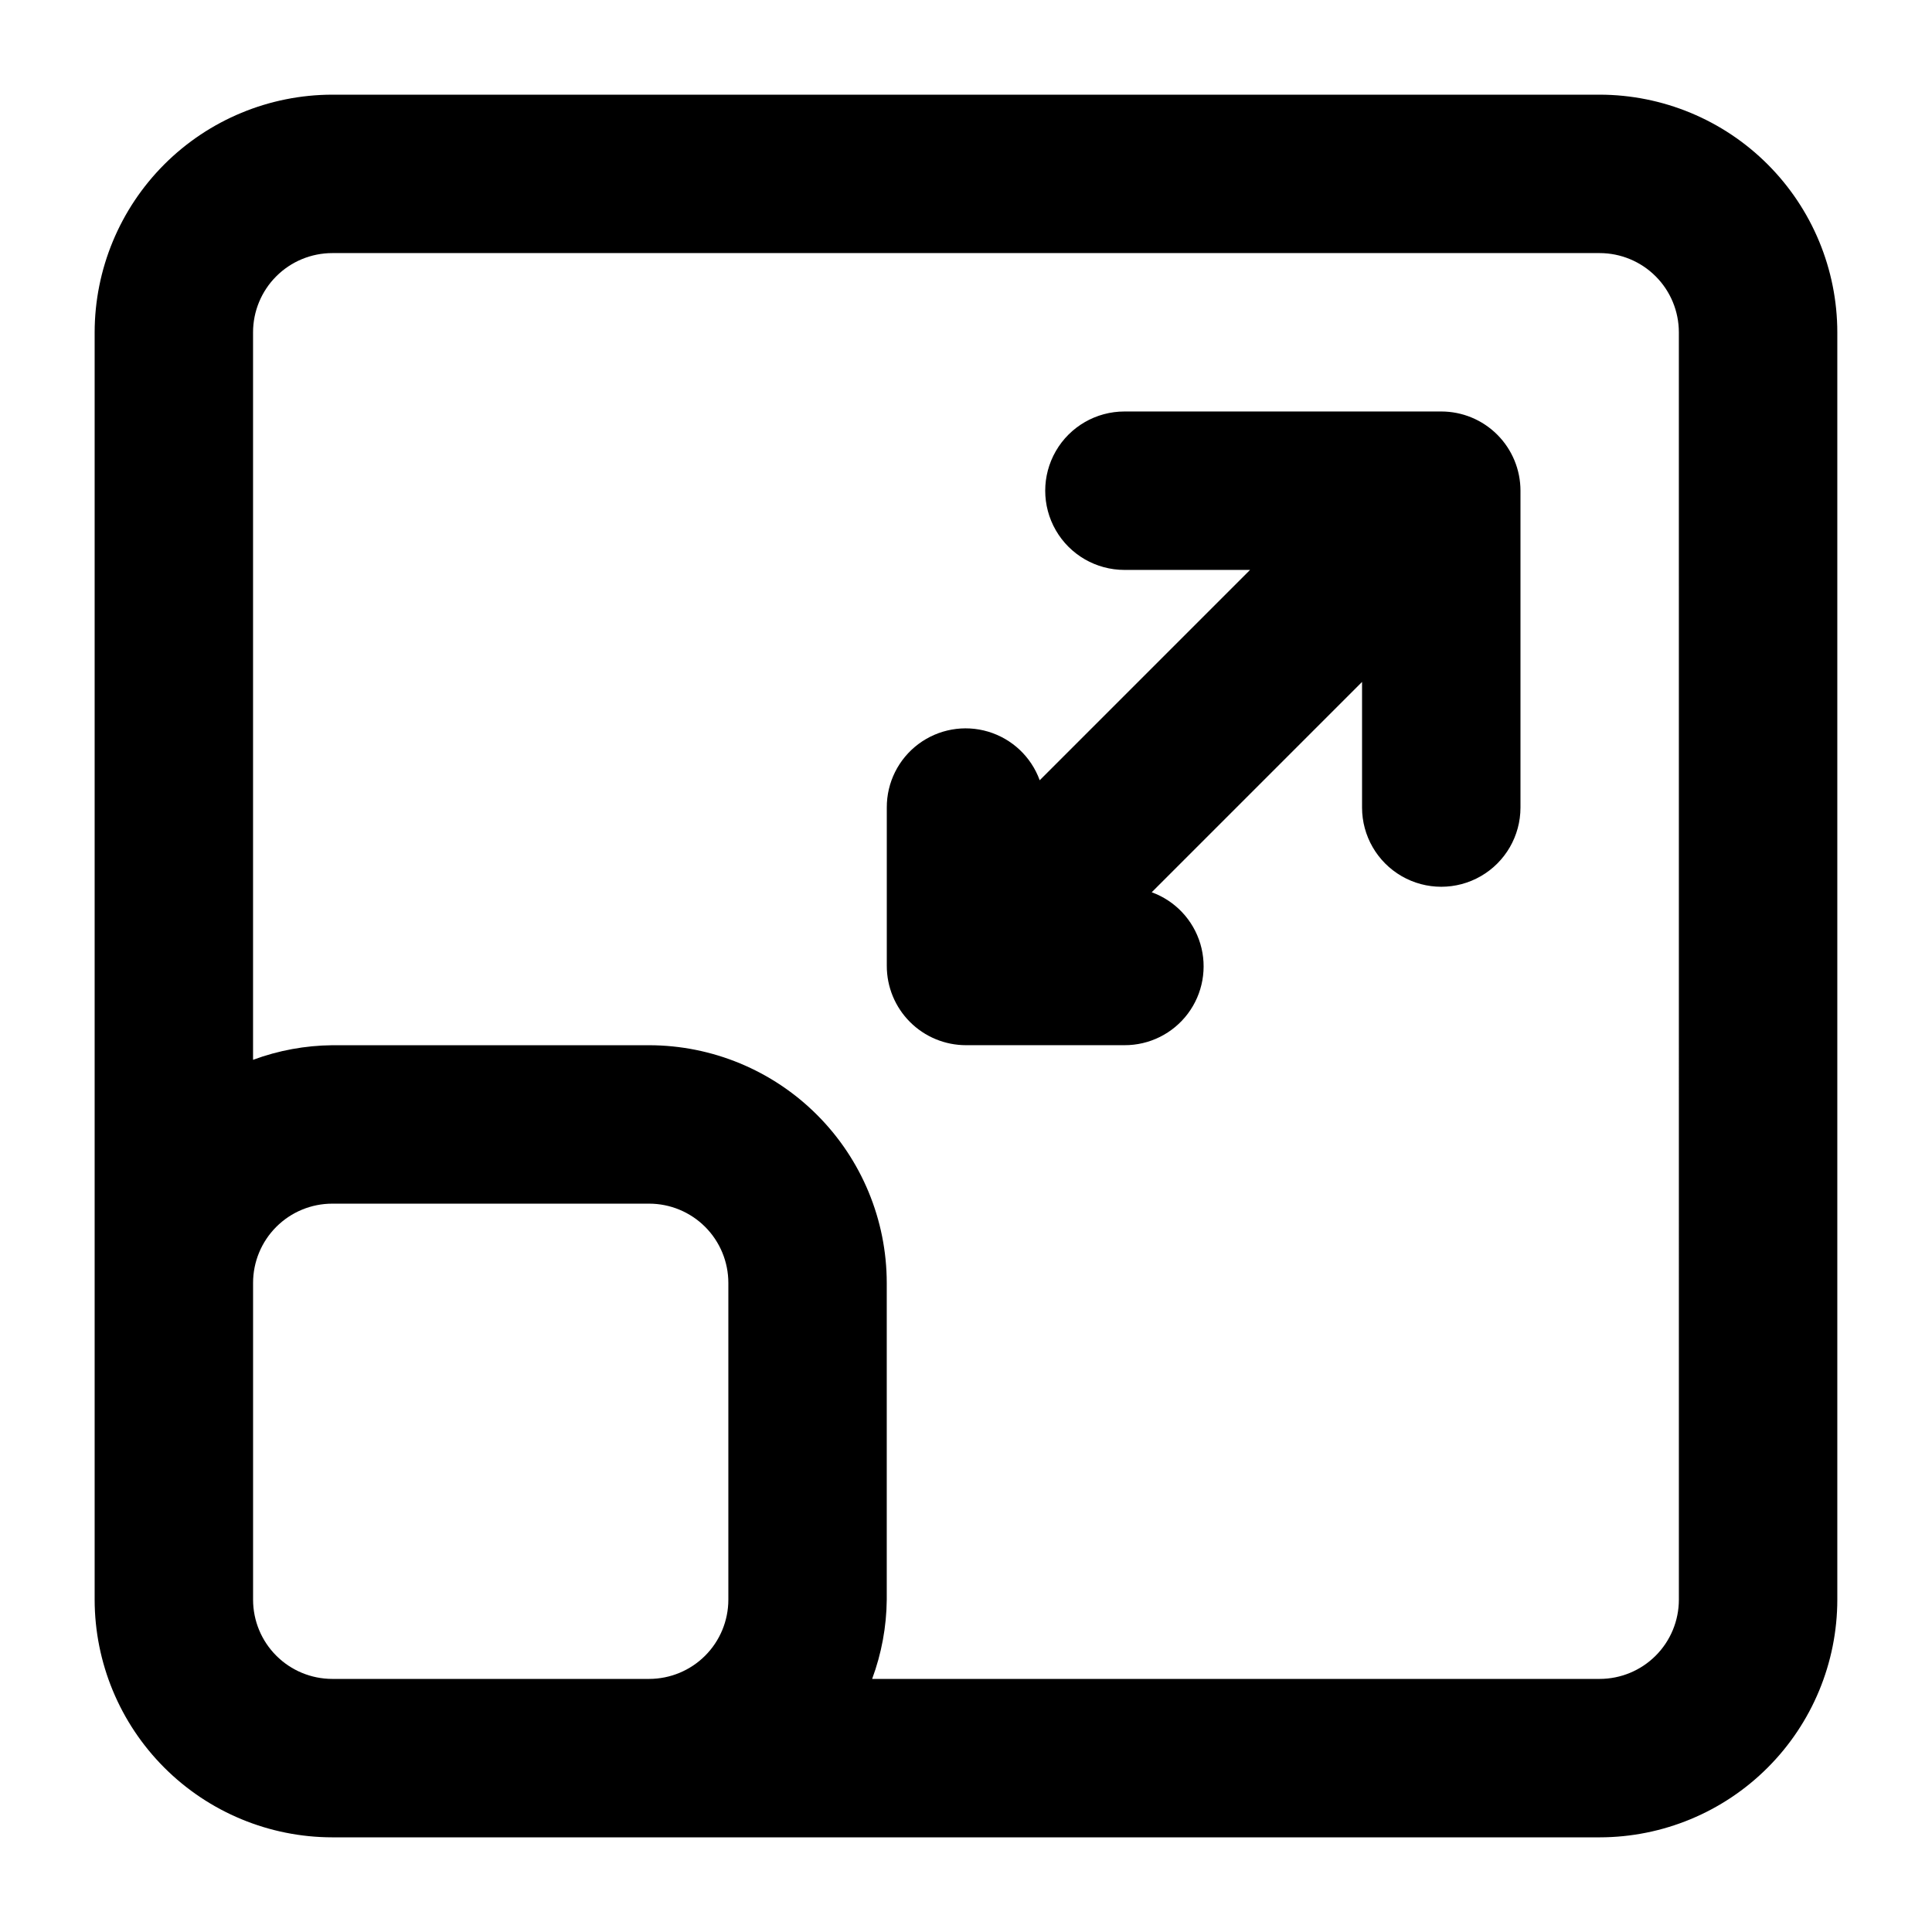 <?xml version="1.0" encoding="UTF-8"?>
<!-- Uploaded to: ICON Repo, www.svgrepo.com, Generator: ICON Repo Mixer Tools -->
<svg fill="#000000" width="800px" height="800px" version="1.1" viewBox="144 144 512 512" xmlns="http://www.w3.org/2000/svg">
 <g>
  <path d="m567.93 169.09h-335.87c-16.695 0.02-32.703 6.66-44.512 18.465-11.805 11.809-18.445 27.816-18.465 44.512v335.87c0.02 16.699 6.66 32.707 18.465 44.512 11.809 11.809 27.816 18.449 44.512 18.465h335.87c16.699-0.016 32.707-6.656 44.512-18.465 11.809-11.805 18.449-27.812 18.465-44.512v-335.87c-0.016-16.695-6.656-32.703-18.465-44.512-11.805-11.805-27.812-18.445-44.512-18.465zm-335.87 419.84c-5.566-0.004-10.906-2.215-14.84-6.152-3.938-3.934-6.148-9.273-6.152-14.84v-83.969c0.004-5.566 2.215-10.902 6.152-14.84 3.934-3.934 9.273-6.148 14.84-6.148h83.969c5.566 0 10.902 2.215 14.84 6.148 3.934 3.938 6.148 9.273 6.152 14.84v83.969c-0.004 5.566-2.219 10.906-6.152 14.84-3.938 3.938-9.273 6.148-14.84 6.152zm356.86-20.992c-0.004 5.566-2.215 10.906-6.152 14.84-3.934 3.938-9.273 6.148-14.84 6.152h-192.8c2.492-6.723 3.801-13.824 3.871-20.992v-83.969c-0.02-16.695-6.66-32.703-18.469-44.508-11.805-11.809-27.812-18.449-44.508-18.465h-83.969c-7.168 0.07-14.27 1.379-20.992 3.867v-192.8c0.004-5.566 2.215-10.906 6.152-14.84 3.934-3.938 9.273-6.148 14.84-6.152h335.87c5.566 0.004 10.906 2.215 14.84 6.152 3.938 3.934 6.148 9.273 6.152 14.84z"/>
  <path d="m525.95 253.05h-83.965c-7.5 0-14.43 4-18.18 10.496-3.75 6.496-3.75 14.496 0 20.992 3.75 6.496 10.68 10.496 18.18 10.496h33.293l-55.746 55.742c-2.258-6.215-7.328-10.996-13.668-12.883-6.34-1.891-13.195-0.664-18.492 3.301-5.293 3.965-8.395 10.203-8.363 16.816v41.984c0 5.566 2.211 10.906 6.148 14.844 3.934 3.934 9.273 6.148 14.844 6.148h41.984c6.613 0.027 12.852-3.074 16.816-8.367 3.965-5.293 5.188-12.152 3.301-18.492-1.891-6.34-6.668-11.406-12.887-13.668l55.742-55.742v33.293c0 7.5 4.004 14.43 10.496 18.18 6.496 3.75 14.5 3.75 20.992 0 6.496-3.75 10.496-10.68 10.496-18.18v-83.969c0-5.566-2.211-10.906-6.148-14.844-3.934-3.938-9.273-6.148-14.844-6.148z"/>
 </g>
</svg>